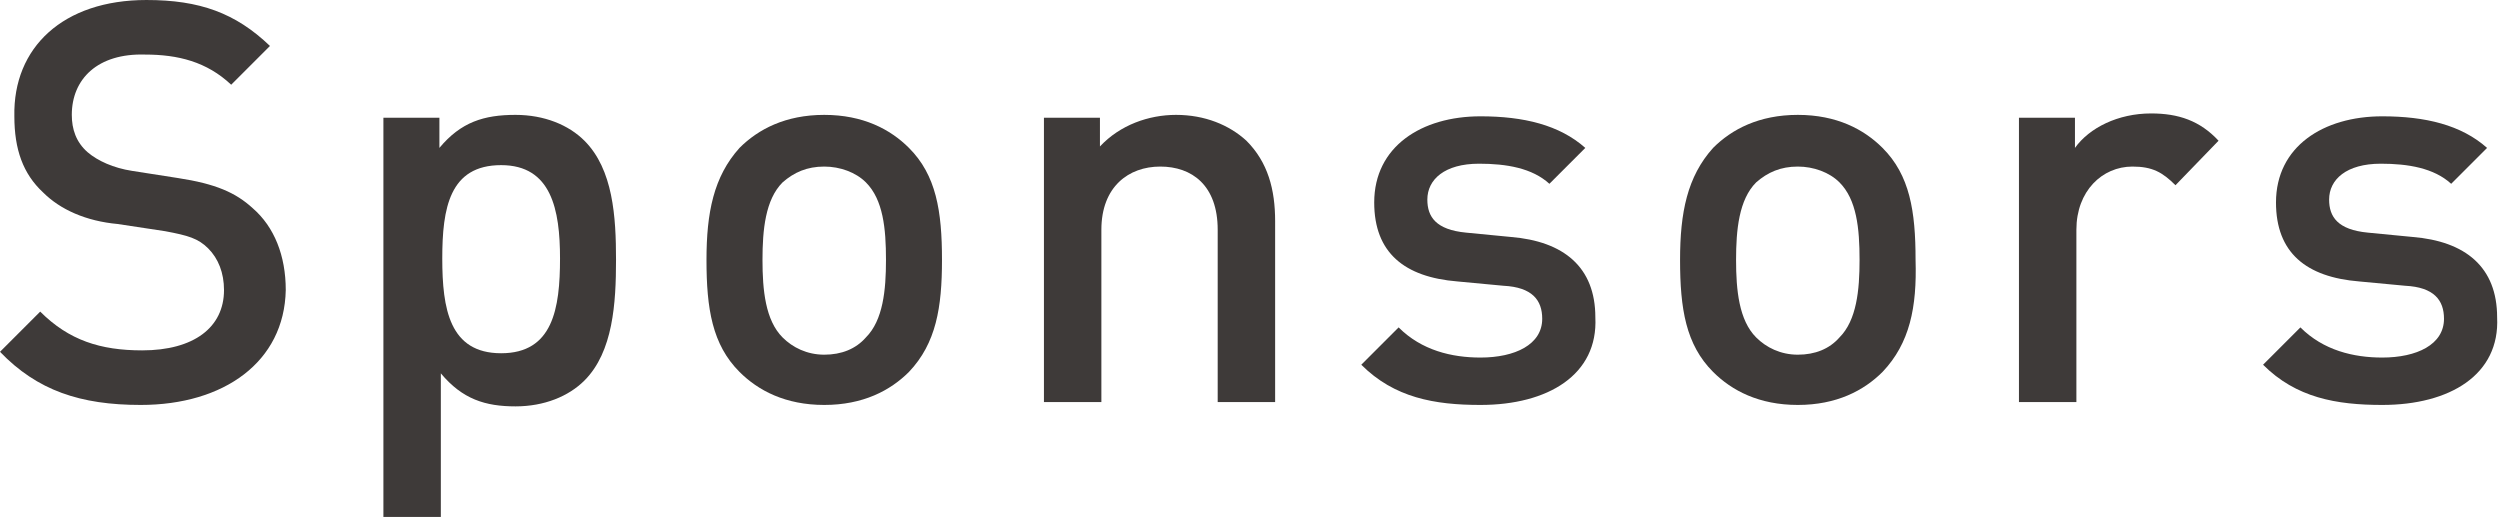 <?xml version="1.0" encoding="utf-8"?>
<!-- Generator: Adobe Illustrator 19.1.0, SVG Export Plug-In . SVG Version: 6.00 Build 0)  -->
<svg version="1.1" id="layer" xmlns="http://www.w3.org/2000/svg" xmlns:xlink="http://www.w3.org/1999/xlink" x="0px" y="0px"
	 width="174.1px" height="36px" viewBox="-392 263 174.1 36" style="enable-background:new -392 263 174.1 36;"
	 xml:space="preserve">
<style type="text/css">
	.st0{fill:#3E3A39;}
</style>
<path class="st0" d="M-382.2,291.2c-4.2,0-7.2-1-9.8-3.7l2.8-2.8c2,2,4.2,2.7,7.1,2.7c3.6,0,5.7-1.6,5.7-4.2c0-1.2-0.4-2.2-1.1-2.9
	c-0.7-0.7-1.4-0.9-3-1.2l-3.3-0.5c-2.2-0.2-4-1-5.2-2.2c-1.4-1.3-2-3-2-5.3c-0.1-4.8,3.4-8.1,9.2-8.1c3.7,0,6.2,0.9,8.6,3.2
	l-2.7,2.7c-1.7-1.6-3.7-2.1-6-2.1c-3.3-0.1-5.1,1.7-5.1,4.2c0,1,0.3,1.9,1.1,2.6c0.7,0.6,1.8,1.1,3.1,1.3l3.2,0.5
	c2.6,0.4,4,1,5.2,2.1c1.5,1.3,2.3,3.3,2.3,5.7C-372.2,288.2-376.4,291.2-382.2,291.2z"/>
<path class="st0" d="M-351.3,289.5c-1.1,1.1-2.8,1.8-4.8,1.8c-2.1,0-3.7-0.5-5.2-2.3v10h-4v-27.8h3.9v2.1c1.5-1.8,3.1-2.3,5.3-2.3
	c2,0,3.7,0.7,4.8,1.8c2,2,2.2,5.3,2.2,8.3S-349.3,287.5-351.3,289.5z M-357.1,274.5c-3.6,0-4.1,3-4.1,6.5s0.5,6.6,4.1,6.6
	s4.1-3.1,4.1-6.6C-353,277.6-353.6,274.5-357.1,274.5z"/>
<path class="st0" d="M-328.7,288.9c-1.3,1.3-3.2,2.3-5.9,2.3c-2.7,0-4.6-1-5.9-2.3c-1.9-1.9-2.3-4.4-2.3-7.8c0-3.3,0.5-5.8,2.3-7.8
	c1.3-1.3,3.2-2.3,5.9-2.3c2.7,0,4.6,1,5.9,2.3c1.9,1.9,2.3,4.4,2.3,7.8C-326.4,284.4-326.8,286.9-328.7,288.9z M-331.7,275.7
	c-0.7-0.7-1.8-1.1-2.9-1.1c-1.2,0-2.1,0.4-2.9,1.1c-1.2,1.2-1.4,3.3-1.4,5.4s0.2,4.2,1.4,5.4c0.7,0.7,1.7,1.2,2.9,1.2
	c1.2,0,2.2-0.4,2.9-1.2c1.2-1.2,1.4-3.3,1.4-5.4C-330.3,278.9-330.5,276.9-331.7,275.7z"/>
<path class="st0" d="M-307.2,291v-12c0-3.1-1.8-4.4-4-4.4c-2.2,0-4.1,1.4-4.1,4.4v12h-4v-19.8h3.9v2c1.4-1.5,3.4-2.2,5.3-2.2
	c2,0,3.7,0.7,4.9,1.8c1.5,1.5,2,3.4,2,5.6V291H-307.2z"/>
<path class="st0" d="M-288.9,291.2c-3.2,0-6-0.5-8.3-2.8l2.6-2.6c1.6,1.6,3.7,2.1,5.7,2.1c2.4,0,4.3-0.9,4.3-2.7
	c0-1.3-0.7-2.2-2.7-2.3l-3.2-0.3c-3.7-0.3-5.8-2-5.8-5.5c0-3.9,3.3-6,7.4-6c3,0,5.5,0.6,7.3,2.2l-2.5,2.5c-1.2-1.1-3-1.4-4.9-1.4
	c-2.4,0-3.6,1.1-3.6,2.5c0,1.2,0.6,2.1,2.7,2.3l3.1,0.3c3.7,0.3,5.9,2.1,5.9,5.6C-280.7,289.1-284.2,291.2-288.9,291.2z"/>
<path class="st0" d="M-260.9,288.9c-1.3,1.3-3.2,2.3-5.9,2.3s-4.6-1-5.9-2.3c-1.9-1.9-2.3-4.4-2.3-7.8c0-3.3,0.5-5.8,2.3-7.8
	c1.3-1.3,3.2-2.3,5.9-2.3c2.7,0,4.6,1,5.9,2.3c1.9,1.9,2.3,4.4,2.3,7.8C-258.5,284.4-259,286.9-260.9,288.9z M-263.9,275.7
	c-0.7-0.7-1.8-1.1-2.9-1.1c-1.2,0-2.1,0.4-2.9,1.1c-1.2,1.2-1.4,3.3-1.4,5.4s0.2,4.2,1.4,5.4c0.7,0.7,1.7,1.2,2.9,1.2
	c1.2,0,2.2-0.4,2.9-1.2c1.2-1.2,1.4-3.3,1.4-5.4C-262.5,278.9-262.7,276.9-263.9,275.7z"/>
<path class="st0" d="M-240.5,275.9c-0.9-0.9-1.6-1.3-3-1.3c-2.1,0-3.9,1.7-3.9,4.4v12h-4v-19.8h3.9v2.1c1-1.4,3-2.4,5.3-2.4
	c1.9,0,3.4,0.5,4.7,1.9L-240.5,275.9z"/>
<path class="st0" d="M-226.1,291.2c-3.2,0-6-0.5-8.3-2.8l2.6-2.6c1.6,1.6,3.7,2.1,5.7,2.1c2.4,0,4.3-0.9,4.3-2.7
	c0-1.3-0.7-2.2-2.7-2.3l-3.2-0.3c-3.7-0.3-5.8-2-5.8-5.5c0-3.9,3.3-6,7.4-6c3,0,5.5,0.6,7.3,2.2l-2.5,2.5c-1.2-1.1-3-1.4-4.9-1.4
	c-2.4,0-3.6,1.1-3.6,2.5c0,1.2,0.6,2.1,2.7,2.3l3.1,0.3c3.7,0.3,5.9,2.1,5.9,5.6C-217.9,289.1-221.4,291.2-226.1,291.2z"/>
</svg>
